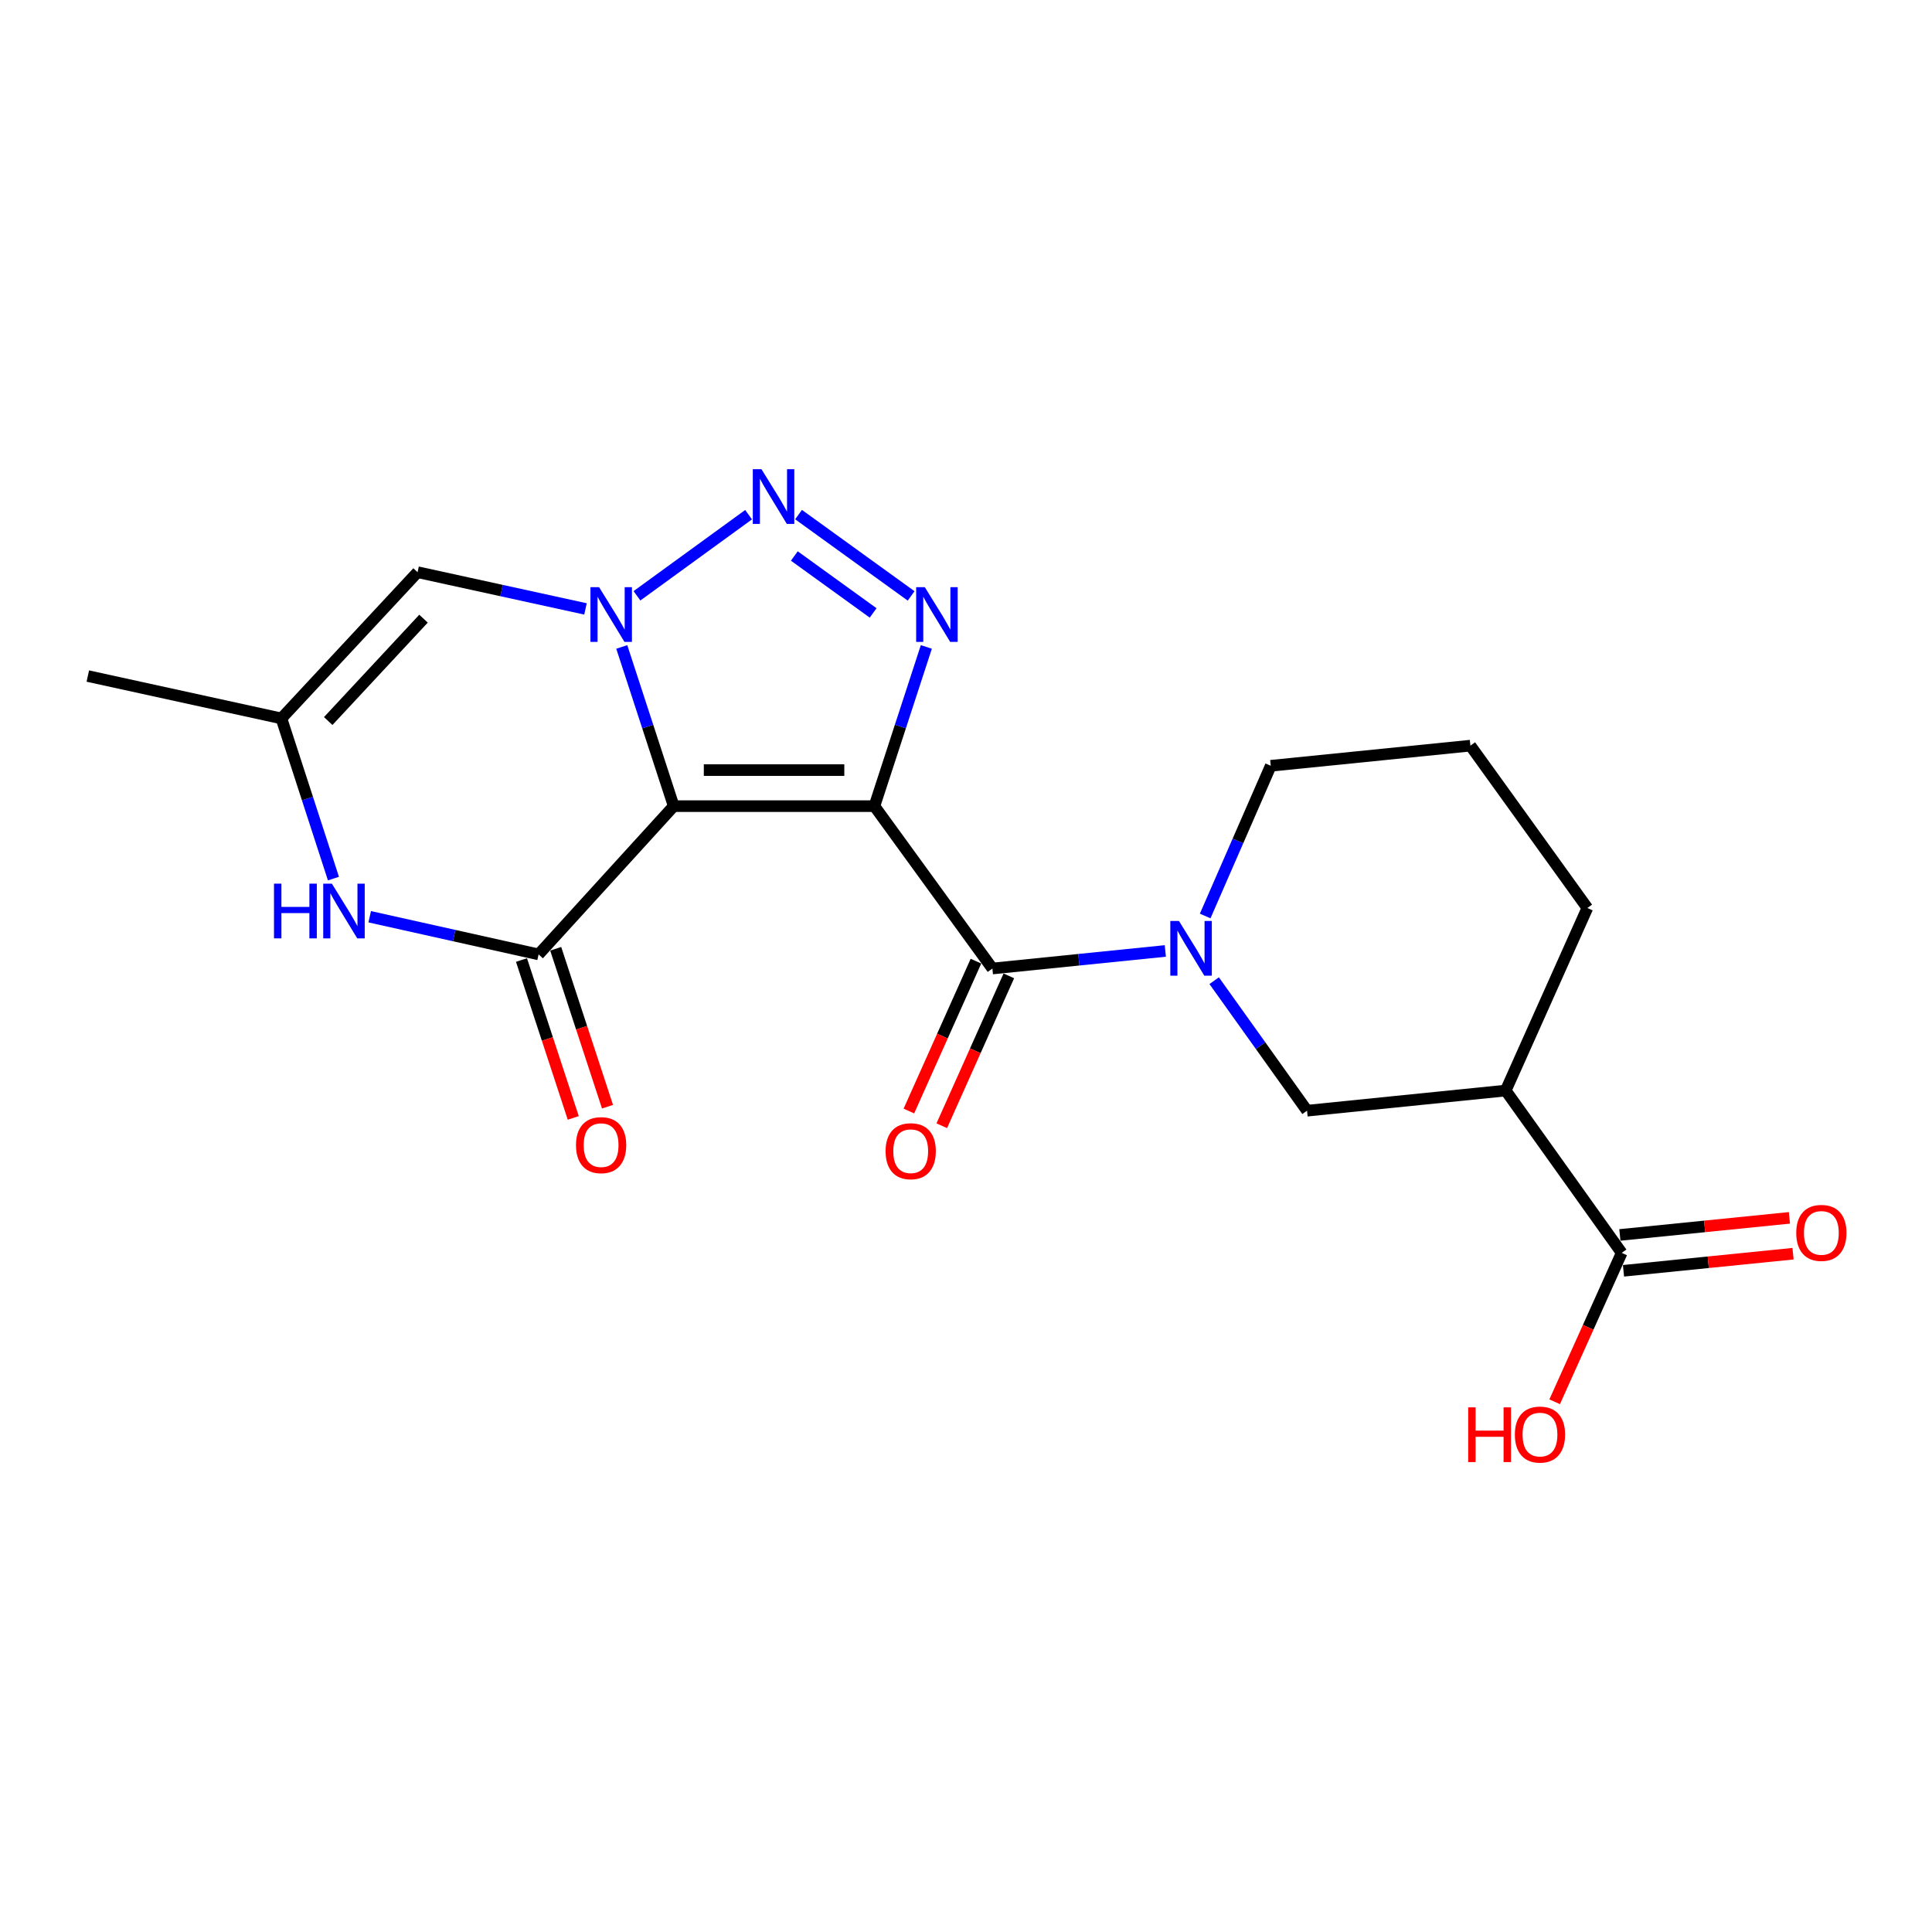 <?xml version='1.0' encoding='iso-8859-1'?>
<svg version='1.1' baseProfile='full'
              xmlns='http://www.w3.org/2000/svg'
                      xmlns:rdkit='http://www.rdkit.org/xml'
                      xmlns:xlink='http://www.w3.org/1999/xlink'
                  xml:space='preserve'
width='1000px' height='1000px' viewBox='0 0 1000 1000'>
<!-- END OF HEADER -->
<rect style='opacity:1.0;fill:#FFFFFF;stroke:none' width='1000' height='1000' x='0' y='0'> </rect>
<path class='bond-0' d='M 452.597,417.256 L 348.711,417.256' style='fill:none;fill-rule:evenodd;stroke:#000000;stroke-width:6px;stroke-linecap:butt;stroke-linejoin:miter;stroke-opacity:1' />
<path class='bond-0' d='M 437.014,398.607 L 364.294,398.607' style='fill:none;fill-rule:evenodd;stroke:#000000;stroke-width:6px;stroke-linecap:butt;stroke-linejoin:miter;stroke-opacity:1' />
<path class='bond-2' d='M 452.597,417.256 L 466.036,376.054' style='fill:none;fill-rule:evenodd;stroke:#000000;stroke-width:6px;stroke-linecap:butt;stroke-linejoin:miter;stroke-opacity:1' />
<path class='bond-2' d='M 466.036,376.054 L 479.474,334.852' style='fill:none;fill-rule:evenodd;stroke:#0000FF;stroke-width:6px;stroke-linecap:butt;stroke-linejoin:miter;stroke-opacity:1' />
<path class='bond-5' d='M 452.597,417.256 L 513.663,501.302' style='fill:none;fill-rule:evenodd;stroke:#000000;stroke-width:6px;stroke-linecap:butt;stroke-linejoin:miter;stroke-opacity:1' />
<path class='bond-1' d='M 348.711,417.256 L 335.268,376.054' style='fill:none;fill-rule:evenodd;stroke:#000000;stroke-width:6px;stroke-linecap:butt;stroke-linejoin:miter;stroke-opacity:1' />
<path class='bond-1' d='M 335.268,376.054 L 321.826,334.852' style='fill:none;fill-rule:evenodd;stroke:#0000FF;stroke-width:6px;stroke-linecap:butt;stroke-linejoin:miter;stroke-opacity:1' />
<path class='bond-4' d='M 348.711,417.256 L 278.777,493.998' style='fill:none;fill-rule:evenodd;stroke:#000000;stroke-width:6px;stroke-linecap:butt;stroke-linejoin:miter;stroke-opacity:1' />
<path class='bond-8' d='M 303.05,315.174 L 259.593,305.667' style='fill:none;fill-rule:evenodd;stroke:#0000FF;stroke-width:6px;stroke-linecap:butt;stroke-linejoin:miter;stroke-opacity:1' />
<path class='bond-8' d='M 259.593,305.667 L 216.136,296.161' style='fill:none;fill-rule:evenodd;stroke:#000000;stroke-width:6px;stroke-linecap:butt;stroke-linejoin:miter;stroke-opacity:1' />
<path class='bond-21' d='M 329.692,308.391 L 387.465,266.402' style='fill:none;fill-rule:evenodd;stroke:#0000FF;stroke-width:6px;stroke-linecap:butt;stroke-linejoin:miter;stroke-opacity:1' />
<path class='bond-3' d='M 471.596,308.443 L 413.326,266.352' style='fill:none;fill-rule:evenodd;stroke:#0000FF;stroke-width:6px;stroke-linecap:butt;stroke-linejoin:miter;stroke-opacity:1' />
<path class='bond-3' d='M 451.935,317.247 L 411.146,287.784' style='fill:none;fill-rule:evenodd;stroke:#0000FF;stroke-width:6px;stroke-linecap:butt;stroke-linejoin:miter;stroke-opacity:1' />
<path class='bond-7' d='M 278.777,493.998 L 235.068,484.252' style='fill:none;fill-rule:evenodd;stroke:#000000;stroke-width:6px;stroke-linecap:butt;stroke-linejoin:miter;stroke-opacity:1' />
<path class='bond-7' d='M 235.068,484.252 L 191.36,474.506' style='fill:none;fill-rule:evenodd;stroke:#0000FF;stroke-width:6px;stroke-linecap:butt;stroke-linejoin:miter;stroke-opacity:1' />
<path class='bond-13' d='M 269.917,496.904 L 283.32,537.768' style='fill:none;fill-rule:evenodd;stroke:#000000;stroke-width:6px;stroke-linecap:butt;stroke-linejoin:miter;stroke-opacity:1' />
<path class='bond-13' d='M 283.32,537.768 L 296.724,578.633' style='fill:none;fill-rule:evenodd;stroke:#FF0000;stroke-width:6px;stroke-linecap:butt;stroke-linejoin:miter;stroke-opacity:1' />
<path class='bond-13' d='M 287.637,491.092 L 301.041,531.956' style='fill:none;fill-rule:evenodd;stroke:#000000;stroke-width:6px;stroke-linecap:butt;stroke-linejoin:miter;stroke-opacity:1' />
<path class='bond-13' d='M 301.041,531.956 L 314.445,572.82' style='fill:none;fill-rule:evenodd;stroke:#FF0000;stroke-width:6px;stroke-linecap:butt;stroke-linejoin:miter;stroke-opacity:1' />
<path class='bond-6' d='M 513.663,501.302 L 558.416,496.757' style='fill:none;fill-rule:evenodd;stroke:#000000;stroke-width:6px;stroke-linecap:butt;stroke-linejoin:miter;stroke-opacity:1' />
<path class='bond-6' d='M 558.416,496.757 L 603.169,492.212' style='fill:none;fill-rule:evenodd;stroke:#0000FF;stroke-width:6px;stroke-linecap:butt;stroke-linejoin:miter;stroke-opacity:1' />
<path class='bond-14' d='M 505.152,497.493 L 487.794,536.279' style='fill:none;fill-rule:evenodd;stroke:#000000;stroke-width:6px;stroke-linecap:butt;stroke-linejoin:miter;stroke-opacity:1' />
<path class='bond-14' d='M 487.794,536.279 L 470.437,575.064' style='fill:none;fill-rule:evenodd;stroke:#FF0000;stroke-width:6px;stroke-linecap:butt;stroke-linejoin:miter;stroke-opacity:1' />
<path class='bond-14' d='M 522.174,505.111 L 504.817,543.897' style='fill:none;fill-rule:evenodd;stroke:#000000;stroke-width:6px;stroke-linecap:butt;stroke-linejoin:miter;stroke-opacity:1' />
<path class='bond-14' d='M 504.817,543.897 L 487.459,582.682' style='fill:none;fill-rule:evenodd;stroke:#FF0000;stroke-width:6px;stroke-linecap:butt;stroke-linejoin:miter;stroke-opacity:1' />
<path class='bond-11' d='M 628.452,507.6 L 652.487,541.247' style='fill:none;fill-rule:evenodd;stroke:#0000FF;stroke-width:6px;stroke-linecap:butt;stroke-linejoin:miter;stroke-opacity:1' />
<path class='bond-11' d='M 652.487,541.247 L 676.522,574.894' style='fill:none;fill-rule:evenodd;stroke:#000000;stroke-width:6px;stroke-linecap:butt;stroke-linejoin:miter;stroke-opacity:1' />
<path class='bond-16' d='M 623.799,474.121 L 640.769,435.245' style='fill:none;fill-rule:evenodd;stroke:#0000FF;stroke-width:6px;stroke-linecap:butt;stroke-linejoin:miter;stroke-opacity:1' />
<path class='bond-16' d='M 640.769,435.245 L 657.739,396.369' style='fill:none;fill-rule:evenodd;stroke:#000000;stroke-width:6px;stroke-linecap:butt;stroke-linejoin:miter;stroke-opacity:1' />
<path class='bond-10' d='M 172.59,454.756 L 159.126,413.306' style='fill:none;fill-rule:evenodd;stroke:#0000FF;stroke-width:6px;stroke-linecap:butt;stroke-linejoin:miter;stroke-opacity:1' />
<path class='bond-10' d='M 159.126,413.306 L 145.663,371.856' style='fill:none;fill-rule:evenodd;stroke:#000000;stroke-width:6px;stroke-linecap:butt;stroke-linejoin:miter;stroke-opacity:1' />
<path class='bond-22' d='M 216.136,296.161 L 145.663,371.856' style='fill:none;fill-rule:evenodd;stroke:#000000;stroke-width:6px;stroke-linecap:butt;stroke-linejoin:miter;stroke-opacity:1' />
<path class='bond-22' d='M 219.214,320.223 L 169.883,373.21' style='fill:none;fill-rule:evenodd;stroke:#000000;stroke-width:6px;stroke-linecap:butt;stroke-linejoin:miter;stroke-opacity:1' />
<path class='bond-9' d='M 779.352,564.471 L 676.522,574.894' style='fill:none;fill-rule:evenodd;stroke:#000000;stroke-width:6px;stroke-linecap:butt;stroke-linejoin:miter;stroke-opacity:1' />
<path class='bond-12' d='M 779.352,564.471 L 839.382,648.486' style='fill:none;fill-rule:evenodd;stroke:#000000;stroke-width:6px;stroke-linecap:butt;stroke-linejoin:miter;stroke-opacity:1' />
<path class='bond-23' d='M 779.352,564.471 L 821.613,469.982' style='fill:none;fill-rule:evenodd;stroke:#000000;stroke-width:6px;stroke-linecap:butt;stroke-linejoin:miter;stroke-opacity:1' />
<path class='bond-19' d='M 145.663,371.856 L 45.455,349.923' style='fill:none;fill-rule:evenodd;stroke:#000000;stroke-width:6px;stroke-linecap:butt;stroke-linejoin:miter;stroke-opacity:1' />
<path class='bond-15' d='M 840.317,657.763 L 884.193,653.338' style='fill:none;fill-rule:evenodd;stroke:#000000;stroke-width:6px;stroke-linecap:butt;stroke-linejoin:miter;stroke-opacity:1' />
<path class='bond-15' d='M 884.193,653.338 L 928.068,648.913' style='fill:none;fill-rule:evenodd;stroke:#FF0000;stroke-width:6px;stroke-linecap:butt;stroke-linejoin:miter;stroke-opacity:1' />
<path class='bond-15' d='M 838.446,639.208 L 882.321,634.783' style='fill:none;fill-rule:evenodd;stroke:#000000;stroke-width:6px;stroke-linecap:butt;stroke-linejoin:miter;stroke-opacity:1' />
<path class='bond-15' d='M 882.321,634.783 L 926.197,630.358' style='fill:none;fill-rule:evenodd;stroke:#FF0000;stroke-width:6px;stroke-linecap:butt;stroke-linejoin:miter;stroke-opacity:1' />
<path class='bond-17' d='M 839.382,648.486 L 822.038,687.018' style='fill:none;fill-rule:evenodd;stroke:#000000;stroke-width:6px;stroke-linecap:butt;stroke-linejoin:miter;stroke-opacity:1' />
<path class='bond-17' d='M 822.038,687.018 L 804.694,725.551' style='fill:none;fill-rule:evenodd;stroke:#FF0000;stroke-width:6px;stroke-linecap:butt;stroke-linejoin:miter;stroke-opacity:1' />
<path class='bond-20' d='M 657.739,396.369 L 761.076,385.947' style='fill:none;fill-rule:evenodd;stroke:#000000;stroke-width:6px;stroke-linecap:butt;stroke-linejoin:miter;stroke-opacity:1' />
<path class='bond-18' d='M 821.613,469.982 L 761.076,385.947' style='fill:none;fill-rule:evenodd;stroke:#000000;stroke-width:6px;stroke-linecap:butt;stroke-linejoin:miter;stroke-opacity:1' />
<path  class='atom-2' d='M 310.095 303.924
L 319.375 318.924
Q 320.295 320.404, 321.775 323.084
Q 323.255 325.764, 323.335 325.924
L 323.335 303.924
L 327.095 303.924
L 327.095 332.244
L 323.215 332.244
L 313.255 315.844
Q 312.095 313.924, 310.855 311.724
Q 309.655 309.524, 309.295 308.844
L 309.295 332.244
L 305.615 332.244
L 305.615 303.924
L 310.095 303.924
' fill='#0000FF'/>
<path  class='atom-3' d='M 478.683 303.924
L 487.963 318.924
Q 488.883 320.404, 490.363 323.084
Q 491.843 325.764, 491.923 325.924
L 491.923 303.924
L 495.683 303.924
L 495.683 332.244
L 491.803 332.244
L 481.843 315.844
Q 480.683 313.924, 479.443 311.724
Q 478.243 309.524, 477.883 308.844
L 477.883 332.244
L 474.203 332.244
L 474.203 303.924
L 478.683 303.924
' fill='#0000FF'/>
<path  class='atom-4' d='M 394.13 242.848
L 403.41 257.848
Q 404.33 259.328, 405.81 262.008
Q 407.29 264.688, 407.37 264.848
L 407.37 242.848
L 411.13 242.848
L 411.13 271.168
L 407.25 271.168
L 397.29 254.768
Q 396.13 252.848, 394.89 250.648
Q 393.69 248.448, 393.33 247.768
L 393.33 271.168
L 389.65 271.168
L 389.65 242.848
L 394.13 242.848
' fill='#0000FF'/>
<path  class='atom-7' d='M 610.233 476.699
L 619.513 491.699
Q 620.433 493.179, 621.913 495.859
Q 623.393 498.539, 623.473 498.699
L 623.473 476.699
L 627.233 476.699
L 627.233 505.019
L 623.353 505.019
L 613.393 488.619
Q 612.233 486.699, 610.993 484.499
Q 609.793 482.299, 609.433 481.619
L 609.433 505.019
L 605.753 505.019
L 605.753 476.699
L 610.233 476.699
' fill='#0000FF'/>
<path  class='atom-8' d='M 141.82 457.376
L 145.66 457.376
L 145.66 469.416
L 160.14 469.416
L 160.14 457.376
L 163.98 457.376
L 163.98 485.696
L 160.14 485.696
L 160.14 472.616
L 145.66 472.616
L 145.66 485.696
L 141.82 485.696
L 141.82 457.376
' fill='#0000FF'/>
<path  class='atom-8' d='M 171.78 457.376
L 181.06 472.376
Q 181.98 473.856, 183.46 476.536
Q 184.94 479.216, 185.02 479.376
L 185.02 457.376
L 188.78 457.376
L 188.78 485.696
L 184.9 485.696
L 174.94 469.296
Q 173.78 467.376, 172.54 465.176
Q 171.34 462.976, 170.98 462.296
L 170.98 485.696
L 167.3 485.696
L 167.3 457.376
L 171.78 457.376
' fill='#0000FF'/>
<path  class='atom-14' d='M 298.133 592.722
Q 298.133 585.922, 301.493 582.122
Q 304.853 578.322, 311.133 578.322
Q 317.413 578.322, 320.773 582.122
Q 324.133 585.922, 324.133 592.722
Q 324.133 599.602, 320.733 603.522
Q 317.333 607.402, 311.133 607.402
Q 304.893 607.402, 301.493 603.522
Q 298.133 599.642, 298.133 592.722
M 311.133 604.202
Q 315.453 604.202, 317.773 601.322
Q 320.133 598.402, 320.133 592.722
Q 320.133 587.162, 317.773 584.362
Q 315.453 581.522, 311.133 581.522
Q 306.813 581.522, 304.453 584.322
Q 302.133 587.122, 302.133 592.722
Q 302.133 598.442, 304.453 601.322
Q 306.813 604.202, 311.133 604.202
' fill='#FF0000'/>
<path  class='atom-15' d='M 458.381 595.861
Q 458.381 589.061, 461.741 585.261
Q 465.101 581.461, 471.381 581.461
Q 477.661 581.461, 481.021 585.261
Q 484.381 589.061, 484.381 595.861
Q 484.381 602.741, 480.981 606.661
Q 477.581 610.541, 471.381 610.541
Q 465.141 610.541, 461.741 606.661
Q 458.381 602.781, 458.381 595.861
M 471.381 607.341
Q 475.701 607.341, 478.021 604.461
Q 480.381 601.541, 480.381 595.861
Q 480.381 590.301, 478.021 587.501
Q 475.701 584.661, 471.381 584.661
Q 467.061 584.661, 464.701 587.461
Q 462.381 590.261, 462.381 595.861
Q 462.381 601.581, 464.701 604.461
Q 467.061 607.341, 471.381 607.341
' fill='#FF0000'/>
<path  class='atom-16' d='M 929.729 638.143
Q 929.729 631.343, 933.089 627.543
Q 936.449 623.743, 942.729 623.743
Q 949.009 623.743, 952.369 627.543
Q 955.729 631.343, 955.729 638.143
Q 955.729 645.023, 952.329 648.943
Q 948.929 652.823, 942.729 652.823
Q 936.489 652.823, 933.089 648.943
Q 929.729 645.063, 929.729 638.143
M 942.729 649.623
Q 947.049 649.623, 949.369 646.743
Q 951.729 643.823, 951.729 638.143
Q 951.729 632.583, 949.369 629.783
Q 947.049 626.943, 942.729 626.943
Q 938.409 626.943, 936.049 629.743
Q 933.729 632.543, 933.729 638.143
Q 933.729 643.863, 936.049 646.743
Q 938.409 649.623, 942.729 649.623
' fill='#FF0000'/>
<path  class='atom-18' d='M 759.929 728.447
L 763.769 728.447
L 763.769 740.487
L 778.249 740.487
L 778.249 728.447
L 782.089 728.447
L 782.089 756.767
L 778.249 756.767
L 778.249 743.687
L 763.769 743.687
L 763.769 756.767
L 759.929 756.767
L 759.929 728.447
' fill='#FF0000'/>
<path  class='atom-18' d='M 784.089 742.527
Q 784.089 735.727, 787.449 731.927
Q 790.809 728.127, 797.089 728.127
Q 803.369 728.127, 806.729 731.927
Q 810.089 735.727, 810.089 742.527
Q 810.089 749.407, 806.689 753.327
Q 803.289 757.207, 797.089 757.207
Q 790.849 757.207, 787.449 753.327
Q 784.089 749.447, 784.089 742.527
M 797.089 754.007
Q 801.409 754.007, 803.729 751.127
Q 806.089 748.207, 806.089 742.527
Q 806.089 736.967, 803.729 734.167
Q 801.409 731.327, 797.089 731.327
Q 792.769 731.327, 790.409 734.127
Q 788.089 736.927, 788.089 742.527
Q 788.089 748.247, 790.409 751.127
Q 792.769 754.007, 797.089 754.007
' fill='#FF0000'/>
</svg>
